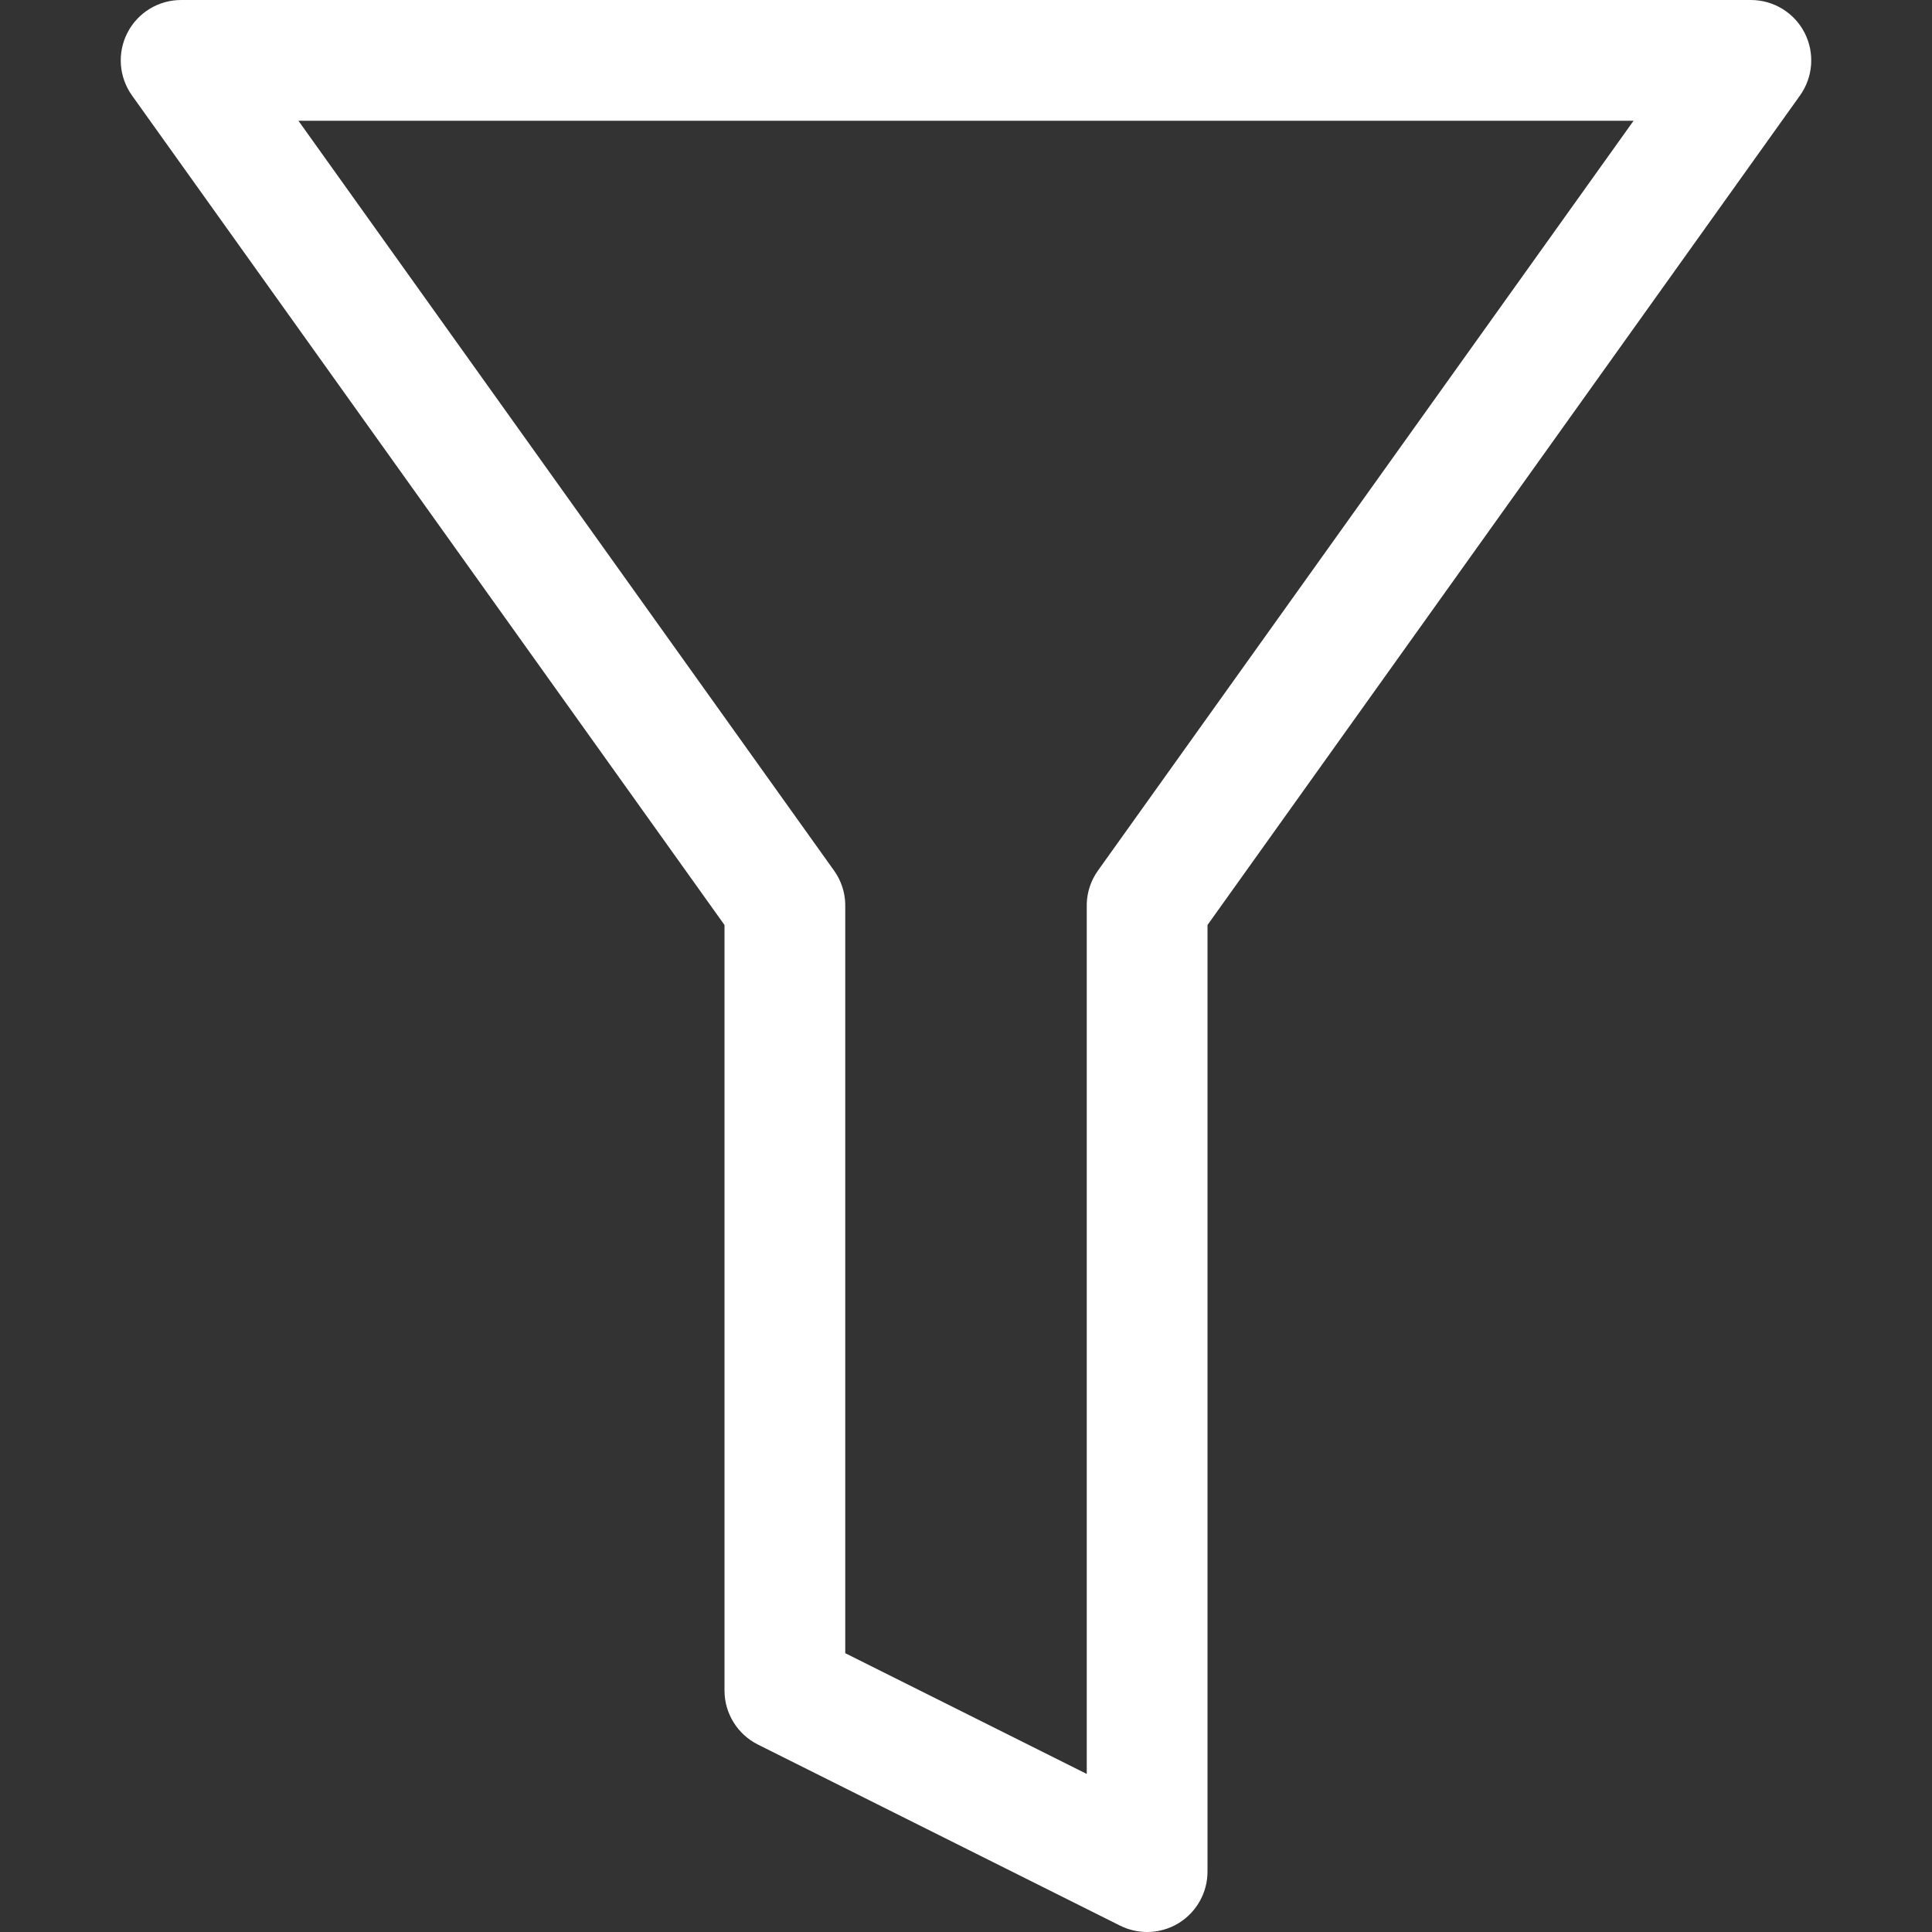 <?xml version="1.0" encoding="utf-8"?>
<svg xmlns="http://www.w3.org/2000/svg" height="24" width="24" viewBox="0 0 24 24">
  <rect x="0" y="0" width="24" height="24" fill="#333333" stroke="none"/>
  <g>
    <path id="path1" transform="rotate(0,12,12) translate(1.5,0) scale(0.75,0.75)  " fill="#FFFFFF" d="M2.943,2L11.814,14.419C11.934,14.587,11.995,14.78,12,14.973L11.999,15 12,15 12,27.382 16,29.382 16,15 16.001,15 16,14.973C16.005,14.78,16.066,14.587,16.186,14.419L25.057,2z M1,0L27,0C27.374,0 27.718,0.209 27.889,0.542 28.061,0.876 28.031,1.276 27.814,1.581L18,15.321 18,31C18,31.347 17.82,31.668 17.526,31.851 17.365,31.95 17.183,32 17,32 16.847,32 16.694,31.965 16.553,31.895L10.553,28.895C10.214,28.725,10,28.379,10,28L10,15.321 0.186,1.581C-0.031,1.276 -0.061,0.876 0.111,0.542 0.282,0.209 0.625,0 1,0z" />
  </g>
</svg>

